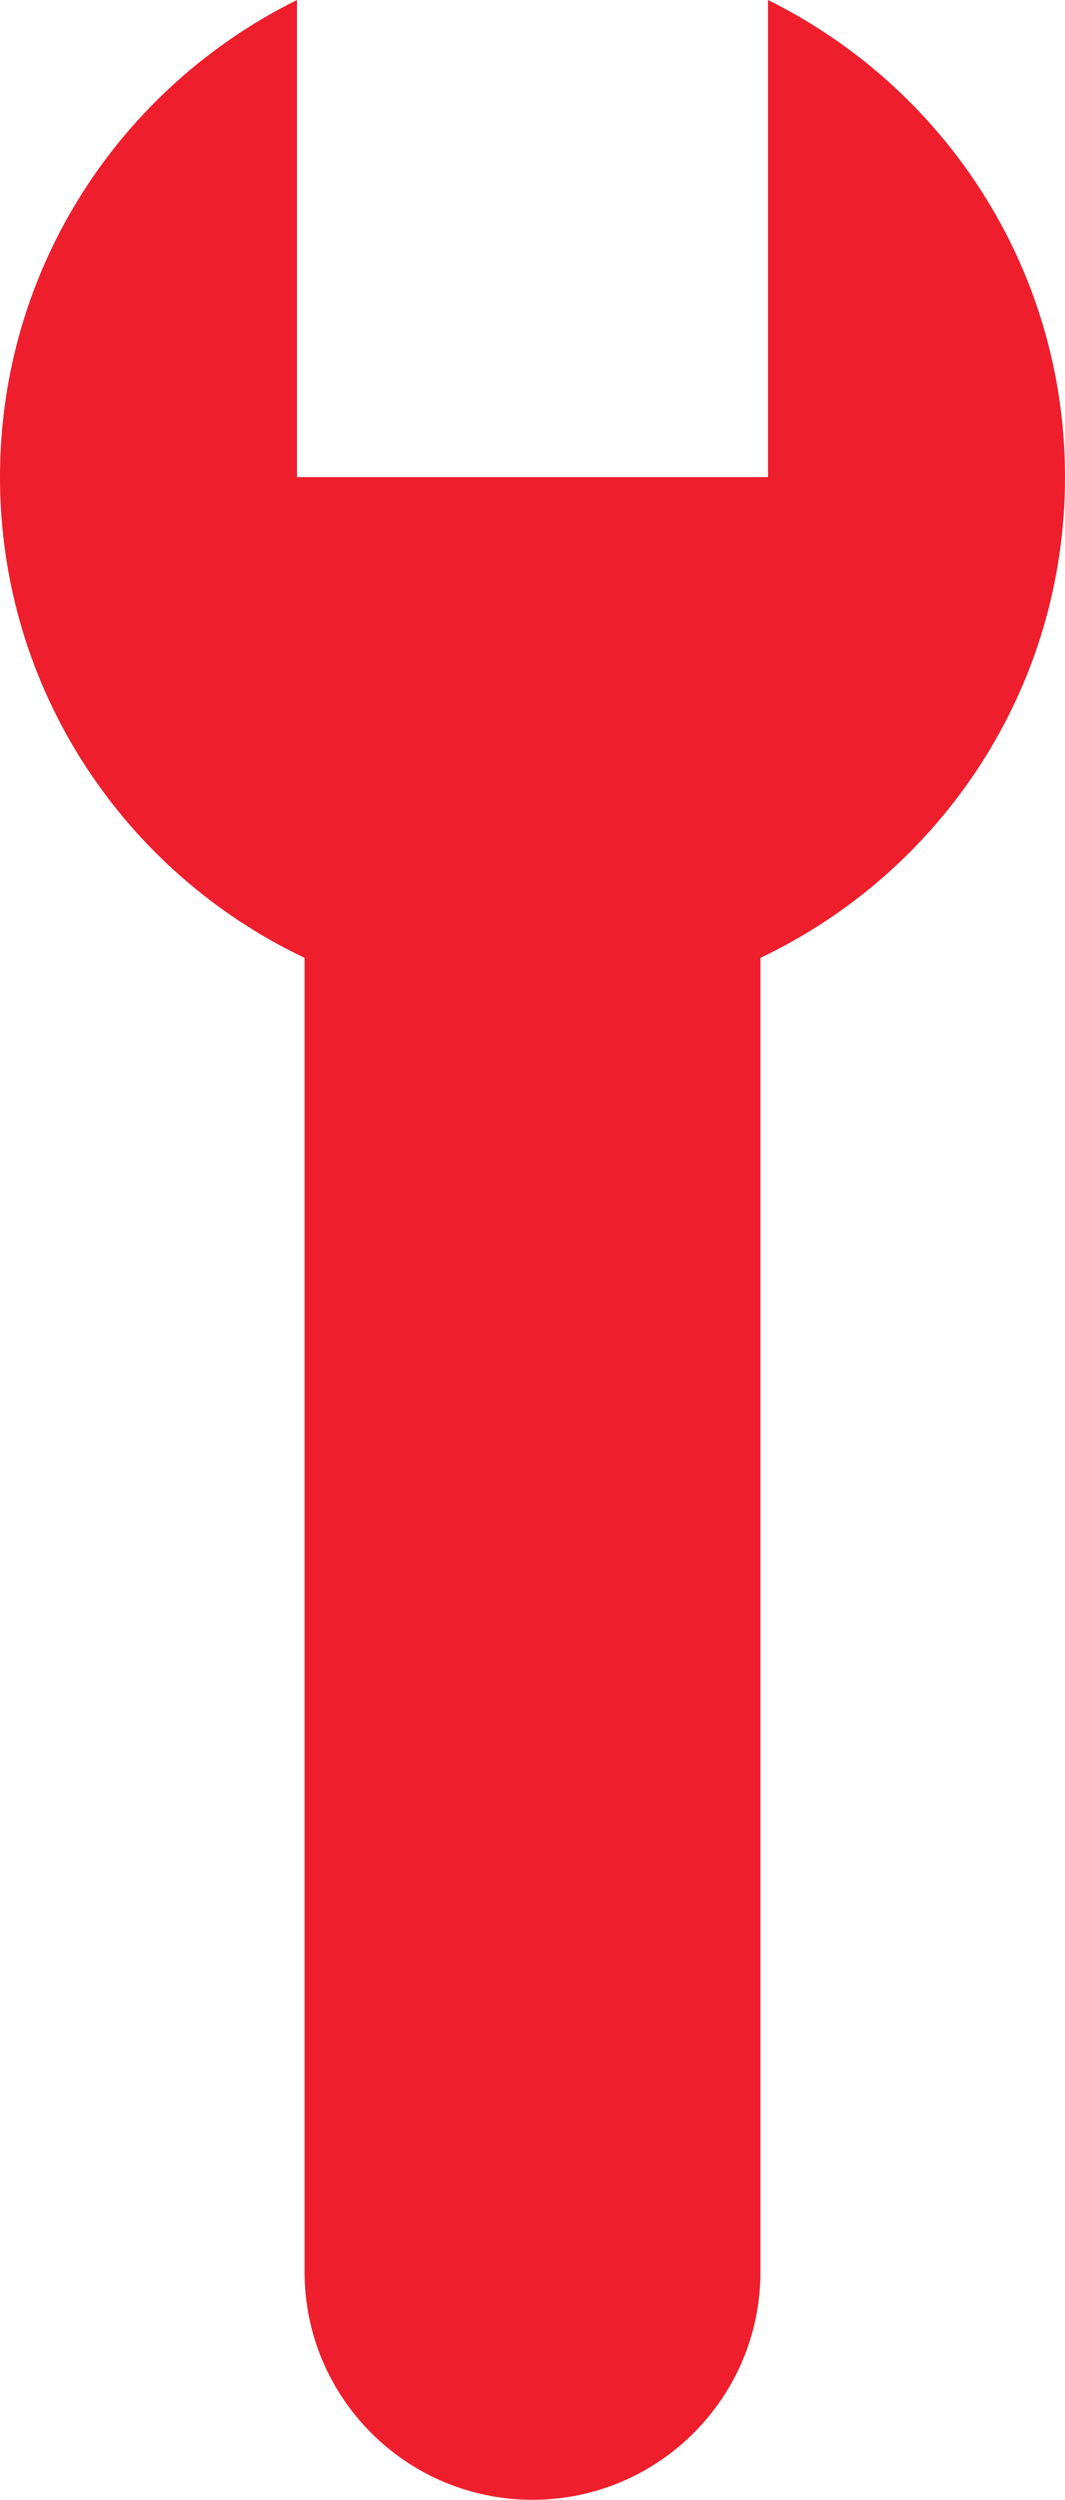 <!-- Generator: Adobe Illustrator 19.2.0, SVG Export Plug-In  -->
<svg version="1.1"
	 xmlns="http://www.w3.org/2000/svg" xmlns:xlink="http://www.w3.org/1999/xlink" xmlns:a="http://ns.adobe.com/AdobeSVGViewerExtensions/3.0/"
	 x="0px" y="0px" width="38.44px" height="90.219px" viewBox="0 0 38.44 90.219" style="enable-background:new 0 0 38.44 90.219;"
	 xml:space="preserve">
<style type="text/css">
	.st0{fill:#EE1E2C;}
</style>
<defs>
</defs>
<path class="st0" d="M38.44,17.219C38.44,9.66,34.065,3.139,27.72,0v17.219h-17V0C4.374,3.139,0,9.66,0,17.219
	c0,7.667,4.5,14.265,10.993,17.35v19.65v27.773c0,4.544,3.683,8.227,8.227,8.227c4.544,0,8.227-3.683,8.227-8.227V54.219v-19.65
	C33.94,31.484,38.44,24.885,38.44,17.219z"/>
</svg>